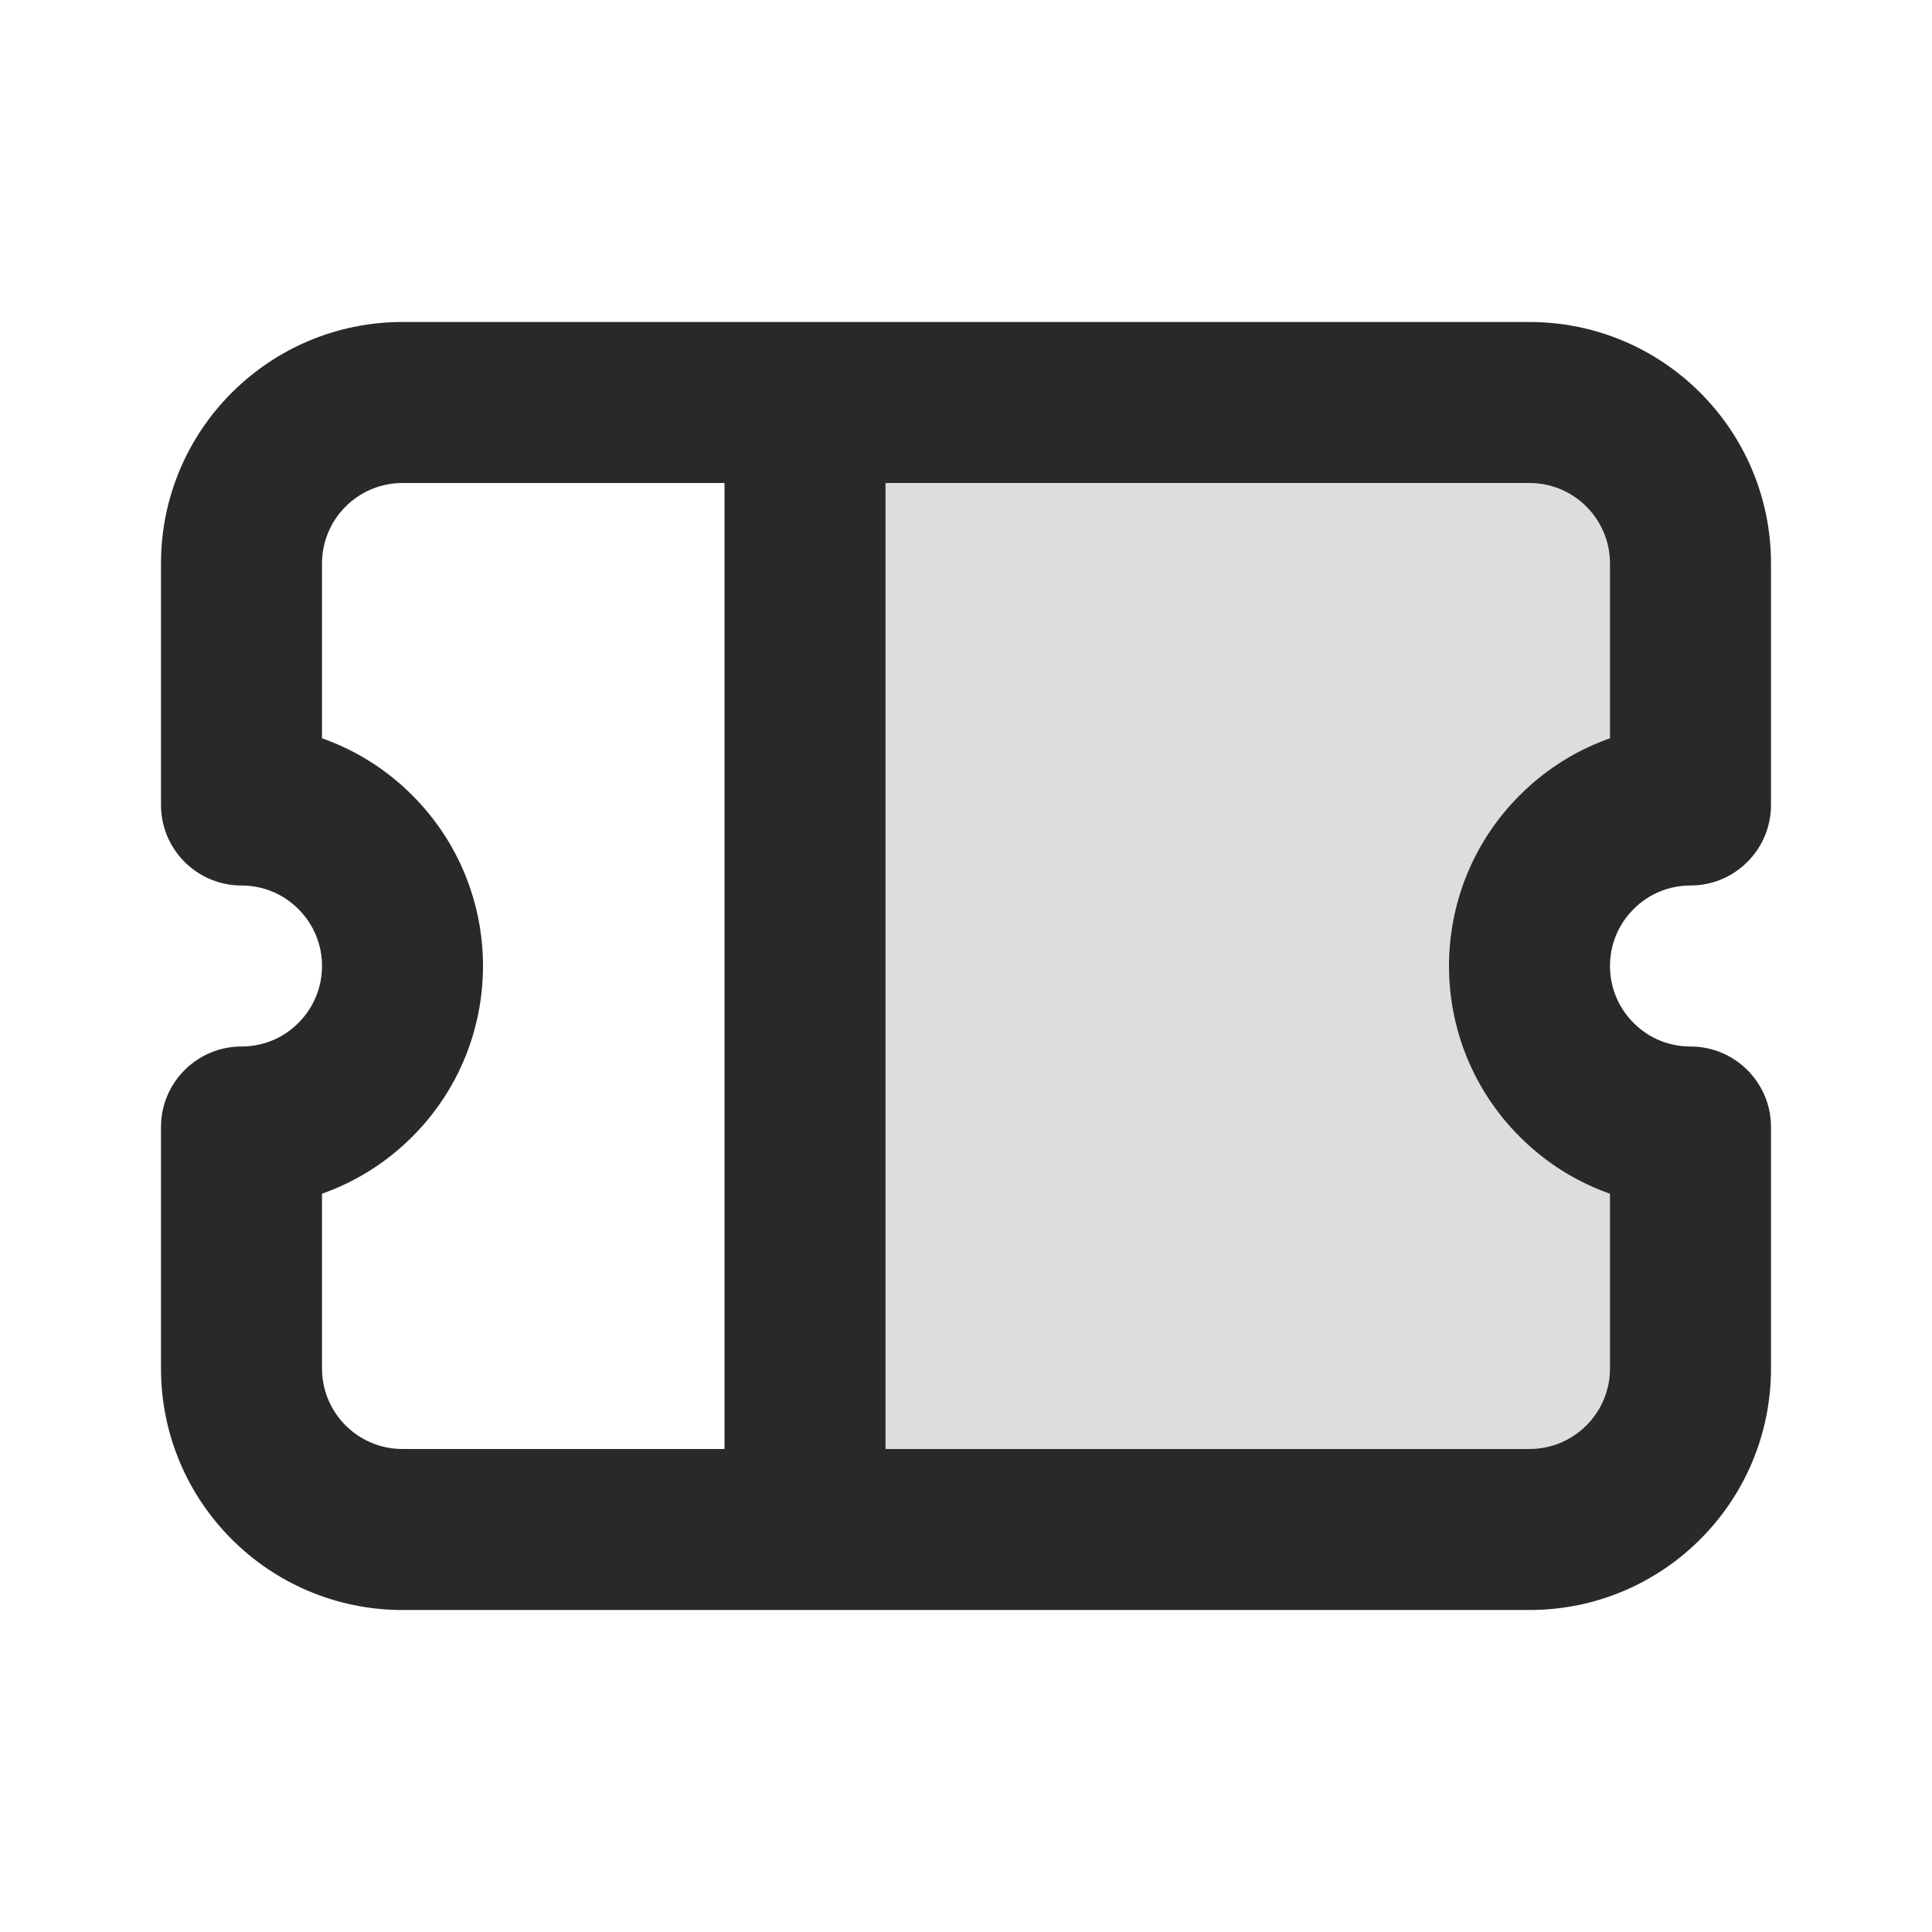 <svg width="24" height="24" viewBox="0 0 24 24" fill="none" xmlns="http://www.w3.org/2000/svg">
<path opacity="0.16" d="M19 5H10V19H19C20.105 19 21 18.105 21 17V14C20.488 14 19.976 13.805 19.586 13.414C18.805 12.633 18.805 11.367 19.586 10.586C19.976 10.195 20.488 10 21 10V7C21 5.895 20.105 5 19 5Z" fill="#292929"/>
<path d="M3 10H2C2 10.552 2.448 11 3 11L3 10ZM3 14L3 13C2.448 13 2 13.448 2 14H3ZM21 10V11C21.552 11 22 10.552 22 10H21ZM21 14H22C22 13.448 21.552 13 21 13V14ZM5 6H10V4H5V6ZM10 6H19V4H10V6ZM19 18H10V20H19V18ZM10 18H5V20H10V18ZM9 5V19H11V5H9ZM3.707 11.293C4.098 11.683 4.098 12.317 3.707 12.707L5.121 14.121C6.293 12.95 6.293 11.05 5.121 9.879L3.707 11.293ZM20.293 12.707C19.902 12.317 19.902 11.683 20.293 11.293L18.879 9.879C17.707 11.05 17.707 12.95 18.879 14.121L20.293 12.707ZM3 11C3.257 11 3.512 11.097 3.707 11.293L5.121 9.879C4.536 9.293 3.766 9 3 9L3 11ZM4 10V7H2V10H4ZM4 17V14H2V17H4ZM3.707 12.707C3.512 12.903 3.257 13 3 13L3 15C3.766 15 4.536 14.707 5.121 14.121L3.707 12.707ZM20.293 11.293C20.488 11.097 20.742 11 21 11V9C20.234 9 19.464 9.293 18.879 9.879L20.293 11.293ZM20 7V10H22V7H20ZM20 14C20 14.002 20 14.003 20 14.004C20 14.006 20 14.007 20 14.009C20 14.01 20 14.012 20 14.013C20 14.015 20 14.016 20 14.018C20 14.019 20 14.021 20 14.022C20 14.024 20 14.025 20 14.027C20 14.028 20 14.03 20 14.031C20 14.033 20 14.034 20 14.035C20 14.037 20 14.038 20 14.04C20 14.041 20 14.043 20 14.044C20 14.046 20 14.047 20 14.049C20 14.05 20 14.052 20 14.053C20 14.055 20 14.056 20 14.058C20 14.059 20 14.061 20 14.062C20 14.064 20 14.065 20 14.067C20 14.068 20 14.07 20 14.071C20 14.073 20 14.074 20 14.076C20 14.078 20 14.079 20 14.081C20 14.082 20 14.084 20 14.085C20 14.087 20 14.088 20 14.09C20 14.091 20 14.093 20 14.094C20 14.096 20 14.097 20 14.099C20 14.1 20 14.102 20 14.103C20 14.105 20 14.106 20 14.108C20 14.11 20 14.111 20 14.113C20 14.114 20 14.116 20 14.117C20 14.119 20 14.12 20 14.122C20 14.123 20 14.125 20 14.126C20 14.128 20 14.13 20 14.131C20 14.133 20 14.134 20 14.136C20 14.137 20 14.139 20 14.14C20 14.142 20 14.143 20 14.145C20 14.146 20 14.148 20 14.15C20 14.151 20 14.153 20 14.154C20 14.156 20 14.157 20 14.159C20 14.161 20 14.162 20 14.164C20 14.165 20 14.167 20 14.168C20 14.17 20 14.171 20 14.173C20 14.175 20 14.176 20 14.178C20 14.179 20 14.181 20 14.182C20 14.184 20 14.186 20 14.187C20 14.189 20 14.19 20 14.192C20 14.194 20 14.195 20 14.197C20 14.198 20 14.2 20 14.201C20 14.203 20 14.205 20 14.206C20 14.208 20 14.21 20 14.211C20 14.213 20 14.214 20 14.216C20 14.217 20 14.219 20 14.221C20 14.222 20 14.224 20 14.225C20 14.227 20 14.229 20 14.23C20 14.232 20 14.233 20 14.235C20 14.237 20 14.238 20 14.24C20 14.242 20 14.243 20 14.245C20 14.246 20 14.248 20 14.249C20 14.251 20 14.253 20 14.254C20 14.256 20 14.258 20 14.259C20 14.261 20 14.262 20 14.264C20 14.266 20 14.267 20 14.269C20 14.271 20 14.272 20 14.274C20 14.275 20 14.277 20 14.279C20 14.28 20 14.282 20 14.284C20 14.285 20 14.287 20 14.288C20 14.29 20 14.292 20 14.293C20 14.295 20 14.297 20 14.298C20 14.3 20 14.302 20 14.303C20 14.305 20 14.306 20 14.308C20 14.31 20 14.311 20 14.313C20 14.315 20 14.316 20 14.318C20 14.32 20 14.321 20 14.323C20 14.325 20 14.326 20 14.328C20 14.329 20 14.331 20 14.333C20 14.335 20 14.336 20 14.338C20 14.339 20 14.341 20 14.343C20 14.345 20 14.346 20 14.348C20 14.349 20 14.351 20 14.353C20 14.354 20 14.356 20 14.358C20 14.359 20 14.361 20 14.363C20 14.364 20 14.366 20 14.368C20 14.37 20 14.371 20 14.373C20 14.374 20 14.376 20 14.378C20 14.38 20 14.381 20 14.383C20 14.385 20 14.386 20 14.388C20 14.39 20 14.391 20 14.393C20 14.395 20 14.396 20 14.398C20 14.4 20 14.401 20 14.403C20 14.405 20 14.406 20 14.408C20 14.41 20 14.412 20 14.413C20 14.415 20 14.417 20 14.418C20 14.42 20 14.422 20 14.423C20 14.425 20 14.427 20 14.428C20 14.43 20 14.432 20 14.434C20 14.435 20 14.437 20 14.439C20 14.441 20 14.442 20 14.444C20 14.446 20 14.447 20 14.449C20 14.451 20 14.452 20 14.454C20 14.456 20 14.458 20 14.459C20 14.461 20 14.463 20 14.464C20 14.466 20 14.468 20 14.47C20 14.471 20 14.473 20 14.475C20 14.476 20 14.478 20 14.48C20 14.482 20 14.483 20 14.485C20 14.487 20 14.489 20 14.49C20 14.492 20 14.494 20 14.495C20 14.497 20 14.499 20 14.501C20 14.502 20 14.504 20 14.506C20 14.508 20 14.509 20 14.511C20 14.513 20 14.515 20 14.516C20 14.518 20 14.52 20 14.522C20 14.523 20 14.525 20 14.527C20 14.528 20 14.53 20 14.532C20 14.534 20 14.536 20 14.537C20 14.539 20 14.541 20 14.543C20 14.544 20 14.546 20 14.548C20 14.55 20 14.551 20 14.553C20 14.555 20 14.557 20 14.558C20 14.56 20 14.562 20 14.564C20 14.565 20 14.567 20 14.569C20 14.571 20 14.572 20 14.574C20 14.576 20 14.578 20 14.579C20 14.581 20 14.583 20 14.585C20 14.587 20 14.588 20 14.59C20 14.592 20 14.594 20 14.595C20 14.597 20 14.599 20 14.601C20 14.602 20 14.604 20 14.606C20 14.608 20 14.61 20 14.611C20 14.613 20 14.615 20 14.617C20 14.619 20 14.62 20 14.622C20 14.624 20 14.626 20 14.627C20 14.629 20 14.631 20 14.633C20 14.635 20 14.636 20 14.638C20 14.64 20 14.642 20 14.644C20 14.645 20 14.647 20 14.649C20 14.651 20 14.653 20 14.654C20 14.656 20 14.658 20 14.66C20 14.662 20 14.663 20 14.665C20 14.667 20 14.669 20 14.671C20 14.672 20 14.674 20 14.676C20 14.678 20 14.68 20 14.681C20 14.683 20 14.685 20 14.687C20 14.689 20 14.691 20 14.692C20 14.694 20 14.696 20 14.698C20 14.7 20 14.701 20 14.703C20 14.705 20 14.707 20 14.709C20 14.71 20 14.712 20 14.714C20 14.716 20 14.718 20 14.72C20 14.721 20 14.723 20 14.725C20 14.727 20 14.729 20 14.73C20 14.732 20 14.734 20 14.736C20 14.738 20 14.74 20 14.742C20 14.743 20 14.745 20 14.747C20 14.749 20 14.751 20 14.752C20 14.754 20 14.756 20 14.758C20 14.76 20 14.762 20 14.764C20 14.765 20 14.767 20 14.769C20 14.771 20 14.773 20 14.775C20 14.776 20 14.778 20 14.78C20 14.782 20 14.784 20 14.786C20 14.787 20 14.789 20 14.791C20 14.793 20 14.795 20 14.797C20 14.799 20 14.8 20 14.802C20 14.804 20 14.806 20 14.808C20 14.81 20 14.812 20 14.813C20 14.815 20 14.817 20 14.819C20 14.821 20 14.823 20 14.825C20 14.826 20 14.828 20 14.83C20 14.832 20 14.834 20 14.836C20 14.838 20 14.839 20 14.841C20 14.843 20 14.845 20 14.847C20 14.849 20 14.851 20 14.853C20 14.854 20 14.856 20 14.858C20 14.86 20 14.862 20 14.864C20 14.866 20 14.868 20 14.87C20 14.871 20 14.873 20 14.875C20 14.877 20 14.879 20 14.881C20 14.883 20 14.884 20 14.886C20 14.888 20 14.89 20 14.892C20 14.894 20 14.896 20 14.898C20 14.9 20 14.902 20 14.903C20 14.905 20 14.907 20 14.909C20 14.911 20 14.913 20 14.915C20 14.917 20 14.918 20 14.92C20 14.922 20 14.924 20 14.926C20 14.928 20 14.93 20 14.932C20 14.934 20 14.935 20 14.937C20 14.939 20 14.941 20 14.943C20 14.945 20 14.947 20 14.949C20 14.951 20 14.953 20 14.954C20 14.956 20 14.958 20 14.96C20 14.962 20 14.964 20 14.966C20 14.968 20 14.97 20 14.972C20 14.974 20 14.976 20 14.977C20 14.979 20 14.981 20 14.983C20 14.985 20 14.987 20 14.989C20 14.991 20 14.993 20 14.995C20 14.997 20 14.998 20 15C20 15.002 20 15.004 20 15.006C20 15.008 20 15.01 20 15.012C20 15.014 20 15.016 20 15.018C20 15.02 20 15.022 20 15.024C20 15.025 20 15.027 20 15.029C20 15.031 20 15.033 20 15.035C20 15.037 20 15.039 20 15.041C20 15.043 20 15.045 20 15.047C20 15.049 20 15.05 20 15.052C20 15.054 20 15.056 20 15.058C20 15.06 20 15.062 20 15.064C20 15.066 20 15.068 20 15.07C20 15.072 20 15.074 20 15.076C20 15.078 20 15.08 20 15.082C20 15.084 20 15.085 20 15.087C20 15.089 20 15.091 20 15.093C20 15.095 20 15.097 20 15.099C20 15.101 20 15.103 20 15.105C20 15.107 20 15.109 20 15.111C20 15.113 20 15.115 20 15.117C20 15.118 20 15.12 20 15.123C20 15.124 20 15.126 20 15.128C20 15.13 20 15.132 20 15.134C20 15.136 20 15.138 20 15.14C20 15.142 20 15.144 20 15.146C20 15.148 20 15.15 20 15.152C20 15.154 20 15.156 20 15.158C20 15.16 20 15.162 20 15.164C20 15.166 20 15.168 20 15.169C20 15.171 20 15.174 20 15.175C20 15.177 20 15.179 20 15.181C20 15.183 20 15.185 20 15.187C20 15.189 20 15.191 20 15.193C20 15.195 20 15.197 20 15.199C20 15.201 20 15.203 20 15.205C20 15.207 20 15.209 20 15.211C20 15.213 20 15.215 20 15.217C20 15.219 20 15.221 20 15.223C20 15.225 20 15.227 20 15.229C20 15.231 20 15.233 20 15.235C20 15.237 20 15.239 20 15.241C20 15.243 20 15.245 20 15.247C20 15.249 20 15.251 20 15.253C20 15.255 20 15.257 20 15.259C20 15.261 20 15.263 20 15.265C20 15.267 20 15.269 20 15.271C20 15.273 20 15.274 20 15.277C20 15.278 20 15.28 20 15.283C20 15.284 20 15.287 20 15.289C20 15.29 20 15.293 20 15.294C20 15.296 20 15.299 20 15.3C20 15.303 20 15.305 20 15.306C20 15.309 20 15.31 20 15.312C20 15.315 20 15.317 20 15.319C20 15.321 20 15.323 20 15.325C20 15.327 20 15.329 20 15.331C20 15.333 20 15.335 20 15.337C20 15.339 20 15.341 20 15.343C20 15.345 20 15.347 20 15.349C20 15.351 20 15.353 20 15.355C20 15.357 20 15.359 20 15.361C20 15.363 20 15.365 20 15.367C20 15.369 20 15.371 20 15.373C20 15.375 20 15.377 20 15.379C20 15.381 20 15.383 20 15.385C20 15.387 20 15.389 20 15.391C20 15.393 20 15.395 20 15.397C20 15.399 20 15.401 20 15.403C20 15.405 20 15.407 20 15.409C20 15.411 20 15.413 20 15.415C20 15.417 20 15.419 20 15.421C20 15.424 20 15.425 20 15.428C20 15.43 20 15.432 20 15.434C20 15.436 20 15.438 20 15.44C20 15.442 20 15.444 20 15.446C20 15.448 20 15.45 20 15.452C20 15.454 20 15.456 20 15.458C20 15.46 20 15.462 20 15.464C20 15.466 20 15.468 20 15.47C20 15.472 20 15.474 20 15.476C20 15.479 20 15.48 20 15.483C20 15.485 20 15.487 20 15.489C20 15.491 20 15.493 20 15.495C20 15.497 20 15.499 20 15.501C20 15.503 20 15.505 20 15.507C20 15.509 20 15.511 20 15.513C20 15.515 20 15.517 20 15.519C20 15.521 20 15.524 20 15.526C20 15.528 20 15.53 20 15.532C20 15.534 20 15.536 20 15.538C20 15.54 20 15.542 20 15.544C20 15.546 20 15.548 20 15.55C20 15.552 20 15.554 20 15.556C20 15.559 20 15.56 20 15.563C20 15.565 20 15.567 20 15.569C20 15.571 20 15.573 20 15.575C20 15.577 20 15.579 20 15.581C20 15.583 20 15.585 20 15.587C20 15.589 20 15.591 20 15.594C20 15.596 20 15.598 20 15.6C20 15.602 20 15.604 20 15.606C20 15.608 20 15.61 20 15.612C20 15.614 20 15.616 20 15.618C20 15.62 20 15.623 20 15.624C20 15.627 20 15.629 20 15.631C20 15.633 20 15.635 20 15.637C20 15.639 20 15.641 20 15.643C20 15.645 20 15.647 20 15.649C20 15.652 20 15.654 20 15.656C20 15.658 20 15.66 20 15.662C20 15.664 20 15.666 20 15.668C20 15.67 20 15.672 20 15.674C20 15.677 20 15.678 20 15.681C20 15.683 20 15.685 20 15.687C20 15.689 20 15.691 20 15.693C20 15.695 20 15.697 20 15.699C20 15.701 20 15.704 20 15.706C20 15.708 20 15.71 20 15.712C20 15.714 20 15.716 20 15.718C20 15.72 20 15.722 20 15.724C20 15.726 20 15.729 20 15.731C20 15.733 20 15.735 20 15.737C20 15.739 20 15.741 20 15.743C20 15.745 20 15.747 20 15.749C20 15.752 20 15.754 20 15.756C20 15.758 20 15.76 20 15.762C20 15.764 20 15.766 20 15.768C20 15.771 20 15.773 20 15.775C20 15.777 20 15.779 20 15.781C20 15.783 20 15.785 20 15.787C20 15.789 20 15.791 20 15.794C20 15.796 20 15.798 20 15.8C20 15.802 20 15.804 20 15.806C20 15.808 20 15.81 20 15.812C20 15.815 20 15.817 20 15.819C20 15.821 20 15.823 20 15.825C20 15.827 20 15.829 20 15.831C20 15.834 20 15.836 20 15.838C20 15.84 20 15.842 20 15.844C20 15.846 20 15.848 20 15.85C20 15.852 20 15.855 20 15.857C20 15.859 20 15.861 20 15.863C20 15.865 20 15.867 20 15.869C20 15.871 20 15.874 20 15.876C20 15.878 20 15.88 20 15.882C20 15.884 20 15.886 20 15.888C20 15.891 20 15.893 20 15.895C20 15.897 20 15.899 20 15.901C20 15.903 20 15.905 20 15.908C20 15.91 20 15.912 20 15.914C20 15.916 20 15.918 20 15.92C20 15.922 20 15.924 20 15.927C20 15.929 20 15.931 20 15.933C20 15.935 20 15.937 20 15.939C20 15.941 20 15.944 20 15.946C20 15.948 20 15.95 20 15.952C20 15.954 20 15.956 20 15.958C20 15.96 20 15.963 20 15.965C20 15.967 20 15.969 20 15.971C20 15.973 20 15.975 20 15.978C20 15.98 20 15.982 20 15.984C20 15.986 20 15.988 20 15.99C20 15.992 20 15.995 20 15.997C20 15.999 20 16.001 20 16.003C20 16.005 20 16.007 20 16.009C20 16.012 20 16.014 20 16.016C20 16.018 20 16.02 20 16.022C20 16.024 20 16.027 20 16.029C20 16.031 20 16.033 20 16.035C20 16.037 20 16.039 20 16.041C20 16.044 20 16.046 20 16.048C20 16.05 20 16.052 20 16.054C20 16.056 20 16.059 20 16.061C20 16.063 20 16.065 20 16.067C20 16.069 20 16.072 20 16.074C20 16.076 20 16.078 20 16.08C20 16.082 20 16.084 20 16.086C20 16.089 20 16.091 20 16.093C20 16.095 20 16.097 20 16.099C20 16.101 20 16.104 20 16.106C20 16.108 20 16.11 20 16.112C20 16.114 20 16.116 20 16.119C20 16.121 20 16.123 20 16.125C20 16.127 20 16.129 20 16.131C20 16.134 20 16.136 20 16.138C20 16.14 20 16.142 20 16.144C20 16.146 20 16.149 20 16.151C20 16.153 20 16.155 20 16.157C20 16.159 20 16.162 20 16.164C20 16.166 20 16.168 20 16.17C20 16.172 20 16.174 20 16.177C20 16.179 20 16.181 20 16.183C20 16.185 20 16.187 20 16.189C20 16.192 20 16.194 20 16.196C20 16.198 20 16.2 20 16.202C20 16.205 20 16.207 20 16.209C20 16.211 20 16.213 20 16.215C20 16.218 20 16.22 20 16.222C20 16.224 20 16.226 20 16.228C20 16.23 20 16.233 20 16.235C20 16.237 20 16.239 20 16.241C20 16.243 20 16.246 20 16.248C20 16.25 20 16.252 20 16.254C20 16.256 20 16.259 20 16.261C20 16.263 20 16.265 20 16.267C20 16.269 20 16.271 20 16.274C20 16.276 20 16.278 20 16.28C20 16.282 20 16.284 20 16.287C20 16.289 20 16.291 20 16.293C20 16.295 20 16.297 20 16.3C20 16.302 20 16.304 20 16.306C20 16.308 20 16.31 20 16.313C20 16.315 20 16.317 20 16.319C20 16.321 20 16.323 20 16.326C20 16.328 20 16.33 20 16.332C20 16.334 20 16.336 20 16.338C20 16.341 20 16.343 20 16.345C20 16.347 20 16.349 20 16.352C20 16.354 20 16.356 20 16.358C20 16.36 20 16.362 20 16.364C20 16.367 20 16.369 20 16.371C20 16.373 20 16.375 20 16.378C20 16.38 20 16.382 20 16.384C20 16.386 20 16.388 20 16.391C20 16.393 20 16.395 20 16.397C20 16.399 20 16.401 20 16.404C20 16.406 20 16.408 20 16.41C20 16.412 20 16.415 20 16.417C20 16.419 20 16.421 20 16.423C20 16.425 20 16.427 20 16.43C20 16.432 20 16.434 20 16.436C20 16.438 20 16.441 20 16.443C20 16.445 20 16.447 20 16.449C20 16.451 20 16.454 20 16.456C20 16.458 20 16.46 20 16.462C20 16.465 20 16.467 20 16.469C20 16.471 20 16.473 20 16.475C20 16.477 20 16.48 20 16.482C20 16.484 20 16.486 20 16.488C20 16.491 20 16.493 20 16.495C20 16.497 20 16.499 20 16.502C20 16.504 20 16.506 20 16.508C20 16.51 20 16.512 20 16.515C20 16.517 20 16.519 20 16.521C20 16.523 20 16.525 20 16.528C20 16.53 20 16.532 20 16.534C20 16.536 20 16.538 20 16.541C20 16.543 20 16.545 20 16.547C20 16.549 20 16.552 20 16.554C20 16.556 20 16.558 20 16.56C20 16.562 20 16.565 20 16.567C20 16.569 20 16.571 20 16.573C20 16.576 20 16.578 20 16.58C20 16.582 20 16.584 20 16.587C20 16.589 20 16.591 20 16.593C20 16.595 20 16.597 20 16.6C20 16.602 20 16.604 20 16.606C20 16.608 20 16.61 20 16.613C20 16.615 20 16.617 20 16.619C20 16.621 20 16.624 20 16.626C20 16.628 20 16.63 20 16.632C20 16.634 20 16.637 20 16.639C20 16.641 20 16.643 20 16.645C20 16.648 20 16.65 20 16.652C20 16.654 20 16.656 20 16.659C20 16.661 20 16.663 20 16.665C20 16.667 20 16.669 20 16.672C20 16.674 20 16.676 20 16.678C20 16.68 20 16.683 20 16.685C20 16.687 20 16.689 20 16.691C20 16.694 20 16.696 20 16.698C20 16.7 20 16.702 20 16.704C20 16.707 20 16.709 20 16.711C20 16.713 20 16.715 20 16.718C20 16.72 20 16.722 20 16.724C20 16.726 20 16.729 20 16.731C20 16.733 20 16.735 20 16.737C20 16.739 20 16.742 20 16.744C20 16.746 20 16.748 20 16.75C20 16.753 20 16.755 20 16.757C20 16.759 20 16.761 20 16.764C20 16.766 20 16.768 20 16.77C20 16.772 20 16.774 20 16.777C20 16.779 20 16.781 20 16.783C20 16.785 20 16.788 20 16.79C20 16.792 20 16.794 20 16.796C20 16.799 20 16.801 20 16.803C20 16.805 20 16.807 20 16.809C20 16.812 20 16.814 20 16.816C20 16.818 20 16.82 20 16.823C20 16.825 20 16.827 20 16.829C20 16.831 20 16.834 20 16.836C20 16.838 20 16.84 20 16.842C20 16.845 20 16.847 20 16.849C20 16.851 20 16.853 20 16.855C20 16.858 20 16.86 20 16.862C20 16.864 20 16.866 20 16.869C20 16.871 20 16.873 20 16.875C20 16.877 20 16.88 20 16.882C20 16.884 20 16.886 20 16.888C20 16.89 20 16.893 20 16.895C20 16.897 20 16.899 20 16.901C20 16.904 20 16.906 20 16.908C20 16.91 20 16.912 20 16.915C20 16.917 20 16.919 20 16.921C20 16.923 20 16.925 20 16.928C20 16.93 20 16.932 20 16.934C20 16.936 20 16.939 20 16.941C20 16.943 20 16.945 20 16.947C20 16.95 20 16.952 20 16.954C20 16.956 20 16.958 20 16.961C20 16.963 20 16.965 20 16.967C20 16.969 20 16.971 20 16.974C20 16.976 20 16.978 20 16.98C20 16.983 20 16.985 20 16.987C20 16.989 20 16.991 20 16.993C20 16.996 20 16.998 20 17H22C22 16.998 22 16.996 22 16.993C22 16.991 22 16.989 22 16.987C22 16.985 22 16.983 22 16.98C22 16.978 22 16.976 22 16.974C22 16.971 22 16.969 22 16.967C22 16.965 22 16.963 22 16.961C22 16.958 22 16.956 22 16.954C22 16.952 22 16.95 22 16.947C22 16.945 22 16.943 22 16.941C22 16.939 22 16.936 22 16.934C22 16.932 22 16.93 22 16.928C22 16.925 22 16.923 22 16.921C22 16.919 22 16.917 22 16.915C22 16.912 22 16.91 22 16.908C22 16.906 22 16.904 22 16.901C22 16.899 22 16.897 22 16.895C22 16.893 22 16.89 22 16.888C22 16.886 22 16.884 22 16.882C22 16.88 22 16.877 22 16.875C22 16.873 22 16.871 22 16.869C22 16.866 22 16.864 22 16.862C22 16.86 22 16.858 22 16.855C22 16.853 22 16.851 22 16.849C22 16.847 22 16.845 22 16.842C22 16.84 22 16.838 22 16.836C22 16.834 22 16.831 22 16.829C22 16.827 22 16.825 22 16.823C22 16.82 22 16.818 22 16.816C22 16.814 22 16.812 22 16.809C22 16.807 22 16.805 22 16.803C22 16.801 22 16.799 22 16.796C22 16.794 22 16.792 22 16.79C22 16.788 22 16.785 22 16.783C22 16.781 22 16.779 22 16.777C22 16.774 22 16.772 22 16.77C22 16.768 22 16.766 22 16.764C22 16.761 22 16.759 22 16.757C22 16.755 22 16.753 22 16.75C22 16.748 22 16.746 22 16.744C22 16.742 22 16.739 22 16.737C22 16.735 22 16.733 22 16.731C22 16.729 22 16.726 22 16.724C22 16.722 22 16.72 22 16.718C22 16.715 22 16.713 22 16.711C22 16.709 22 16.707 22 16.704C22 16.702 22 16.7 22 16.698C22 16.696 22 16.694 22 16.691C22 16.689 22 16.687 22 16.685C22 16.683 22 16.68 22 16.678C22 16.676 22 16.674 22 16.672C22 16.669 22 16.667 22 16.665C22 16.663 22 16.661 22 16.659C22 16.656 22 16.654 22 16.652C22 16.65 22 16.648 22 16.645C22 16.643 22 16.641 22 16.639C22 16.637 22 16.634 22 16.632C22 16.63 22 16.628 22 16.626C22 16.624 22 16.621 22 16.619C22 16.617 22 16.615 22 16.613C22 16.61 22 16.608 22 16.606C22 16.604 22 16.602 22 16.6C22 16.597 22 16.595 22 16.593C22 16.591 22 16.589 22 16.587C22 16.584 22 16.582 22 16.58C22 16.578 22 16.576 22 16.573C22 16.571 22 16.569 22 16.567C22 16.565 22 16.562 22 16.56C22 16.558 22 16.556 22 16.554C22 16.552 22 16.549 22 16.547C22 16.545 22 16.543 22 16.541C22 16.538 22 16.536 22 16.534C22 16.532 22 16.53 22 16.528C22 16.525 22 16.523 22 16.521C22 16.519 22 16.517 22 16.515C22 16.512 22 16.51 22 16.508C22 16.506 22 16.504 22 16.502C22 16.499 22 16.497 22 16.495C22 16.493 22 16.491 22 16.488C22 16.486 22 16.484 22 16.482C22 16.48 22 16.477 22 16.475C22 16.473 22 16.471 22 16.469C22 16.467 22 16.465 22 16.462C22 16.46 22 16.458 22 16.456C22 16.454 22 16.451 22 16.449C22 16.447 22 16.445 22 16.443C22 16.441 22 16.438 22 16.436C22 16.434 22 16.432 22 16.43C22 16.427 22 16.425 22 16.423C22 16.421 22 16.419 22 16.417C22 16.415 22 16.412 22 16.41C22 16.408 22 16.406 22 16.404C22 16.401 22 16.399 22 16.397C22 16.395 22 16.393 22 16.391C22 16.388 22 16.386 22 16.384C22 16.382 22 16.38 22 16.378C22 16.375 22 16.373 22 16.371C22 16.369 22 16.367 22 16.364C22 16.362 22 16.36 22 16.358C22 16.356 22 16.354 22 16.352C22 16.349 22 16.347 22 16.345C22 16.343 22 16.341 22 16.338C22 16.336 22 16.334 22 16.332C22 16.33 22 16.328 22 16.326C22 16.323 22 16.321 22 16.319C22 16.317 22 16.315 22 16.313C22 16.31 22 16.308 22 16.306C22 16.304 22 16.302 22 16.3C22 16.297 22 16.295 22 16.293C22 16.291 22 16.289 22 16.287C22 16.284 22 16.282 22 16.28C22 16.278 22 16.276 22 16.274C22 16.271 22 16.269 22 16.267C22 16.265 22 16.263 22 16.261C22 16.259 22 16.256 22 16.254C22 16.252 22 16.25 22 16.248C22 16.246 22 16.243 22 16.241C22 16.239 22 16.237 22 16.235C22 16.233 22 16.23 22 16.228C22 16.226 22 16.224 22 16.222C22 16.22 22 16.218 22 16.215C22 16.213 22 16.211 22 16.209C22 16.207 22 16.205 22 16.202C22 16.2 22 16.198 22 16.196C22 16.194 22 16.192 22 16.189C22 16.187 22 16.185 22 16.183C22 16.181 22 16.179 22 16.177C22 16.174 22 16.172 22 16.17C22 16.168 22 16.166 22 16.164C22 16.162 22 16.159 22 16.157C22 16.155 22 16.153 22 16.151C22 16.149 22 16.146 22 16.144C22 16.142 22 16.14 22 16.138C22 16.136 22 16.134 22 16.131C22 16.129 22 16.127 22 16.125C22 16.123 22 16.121 22 16.119C22 16.116 22 16.114 22 16.112C22 16.11 22 16.108 22 16.106C22 16.104 22 16.101 22 16.099C22 16.097 22 16.095 22 16.093C22 16.091 22 16.089 22 16.086C22 16.084 22 16.082 22 16.08C22 16.078 22 16.076 22 16.074C22 16.072 22 16.069 22 16.067C22 16.065 22 16.063 22 16.061C22 16.059 22 16.056 22 16.054C22 16.052 22 16.05 22 16.048C22 16.046 22 16.044 22 16.041C22 16.039 22 16.037 22 16.035C22 16.033 22 16.031 22 16.029C22 16.027 22 16.024 22 16.022C22 16.02 22 16.018 22 16.016C22 16.014 22 16.012 22 16.009C22 16.007 22 16.005 22 16.003C22 16.001 22 15.999 22 15.997C22 15.995 22 15.992 22 15.99C22 15.988 22 15.986 22 15.984C22 15.982 22 15.98 22 15.978C22 15.975 22 15.973 22 15.971C22 15.969 22 15.967 22 15.965C22 15.963 22 15.96 22 15.958C22 15.956 22 15.954 22 15.952C22 15.95 22 15.948 22 15.946C22 15.944 22 15.941 22 15.939C22 15.937 22 15.935 22 15.933C22 15.931 22 15.929 22 15.927C22 15.924 22 15.922 22 15.92C22 15.918 22 15.916 22 15.914C22 15.912 22 15.91 22 15.908C22 15.905 22 15.903 22 15.901C22 15.899 22 15.897 22 15.895C22 15.893 22 15.891 22 15.888C22 15.886 22 15.884 22 15.882C22 15.88 22 15.878 22 15.876C22 15.874 22 15.871 22 15.869C22 15.867 22 15.865 22 15.863C22 15.861 22 15.859 22 15.857C22 15.855 22 15.852 22 15.85C22 15.848 22 15.846 22 15.844C22 15.842 22 15.84 22 15.838C22 15.836 22 15.834 22 15.831C22 15.829 22 15.827 22 15.825C22 15.823 22 15.821 22 15.819C22 15.817 22 15.815 22 15.812C22 15.81 22 15.808 22 15.806C22 15.804 22 15.802 22 15.8C22 15.798 22 15.796 22 15.794C22 15.791 22 15.789 22 15.787C22 15.785 22 15.783 22 15.781C22 15.779 22 15.777 22 15.775C22 15.773 22 15.771 22 15.768C22 15.766 22 15.764 22 15.762C22 15.76 22 15.758 22 15.756C22 15.754 22 15.752 22 15.749C22 15.747 22 15.745 22 15.743C22 15.741 22 15.739 22 15.737C22 15.735 22 15.733 22 15.731C22 15.729 22 15.726 22 15.724C22 15.722 22 15.72 22 15.718C22 15.716 22 15.714 22 15.712C22 15.71 22 15.708 22 15.706C22 15.704 22 15.701 22 15.699C22 15.697 22 15.695 22 15.693C22 15.691 22 15.689 22 15.687C22 15.685 22 15.683 22 15.681C22 15.678 22 15.677 22 15.674C22 15.672 22 15.67 22 15.668C22 15.666 22 15.664 22 15.662C22 15.66 22 15.658 22 15.656C22 15.654 22 15.652 22 15.649C22 15.647 22 15.645 22 15.643C22 15.641 22 15.639 22 15.637C22 15.635 22 15.633 22 15.631C22 15.629 22 15.627 22 15.624C22 15.623 22 15.62 22 15.618C22 15.616 22 15.614 22 15.612C22 15.61 22 15.608 22 15.606C22 15.604 22 15.602 22 15.6C22 15.598 22 15.596 22 15.594C22 15.591 22 15.589 22 15.587C22 15.585 22 15.583 22 15.581C22 15.579 22 15.577 22 15.575C22 15.573 22 15.571 22 15.569C22 15.567 22 15.565 22 15.563C22 15.56 22 15.559 22 15.556C22 15.554 22 15.552 22 15.55C22 15.548 22 15.546 22 15.544C22 15.542 22 15.54 22 15.538C22 15.536 22 15.534 22 15.532C22 15.53 22 15.528 22 15.526C22 15.524 22 15.521 22 15.519C22 15.517 22 15.515 22 15.513C22 15.511 22 15.509 22 15.507C22 15.505 22 15.503 22 15.501C22 15.499 22 15.497 22 15.495C22 15.493 22 15.491 22 15.489C22 15.487 22 15.485 22 15.483C22 15.48 22 15.479 22 15.476C22 15.474 22 15.472 22 15.47C22 15.468 22 15.466 22 15.464C22 15.462 22 15.46 22 15.458C22 15.456 22 15.454 22 15.452C22 15.45 22 15.448 22 15.446C22 15.444 22 15.442 22 15.44C22 15.438 22 15.436 22 15.434C22 15.432 22 15.43 22 15.428C22 15.425 22 15.424 22 15.421C22 15.419 22 15.417 22 15.415C22 15.413 22 15.411 22 15.409C22 15.407 22 15.405 22 15.403C22 15.401 22 15.399 22 15.397C22 15.395 22 15.393 22 15.391C22 15.389 22 15.387 22 15.385C22 15.383 22 15.381 22 15.379C22 15.377 22 15.375 22 15.373C22 15.371 22 15.369 22 15.367C22 15.365 22 15.363 22 15.361C22 15.359 22 15.357 22 15.355C22 15.353 22 15.351 22 15.349C22 15.347 22 15.345 22 15.343C22 15.341 22 15.339 22 15.337C22 15.335 22 15.333 22 15.331C22 15.329 22 15.327 22 15.325C22 15.323 22 15.321 22 15.319C22 15.317 22 15.315 22 15.312C22 15.31 22 15.309 22 15.306C22 15.305 22 15.303 22 15.3C22 15.299 22 15.296 22 15.294C22 15.293 22 15.29 22 15.289C22 15.287 22 15.284 22 15.283C22 15.28 22 15.278 22 15.277C22 15.274 22 15.273 22 15.271C22 15.269 22 15.267 22 15.265C22 15.263 22 15.261 22 15.259C22 15.257 22 15.255 22 15.253C22 15.251 22 15.249 22 15.247C22 15.245 22 15.243 22 15.241C22 15.239 22 15.237 22 15.235C22 15.233 22 15.231 22 15.229C22 15.227 22 15.225 22 15.223C22 15.221 22 15.219 22 15.217C22 15.215 22 15.213 22 15.211C22 15.209 22 15.207 22 15.205C22 15.203 22 15.201 22 15.199C22 15.197 22 15.195 22 15.193C22 15.191 22 15.189 22 15.187C22 15.185 22 15.183 22 15.181C22 15.179 22 15.177 22 15.175C22 15.174 22 15.171 22 15.169C22 15.168 22 15.166 22 15.164C22 15.162 22 15.16 22 15.158C22 15.156 22 15.154 22 15.152C22 15.15 22 15.148 22 15.146C22 15.144 22 15.142 22 15.14C22 15.138 22 15.136 22 15.134C22 15.132 22 15.13 22 15.128C22 15.126 22 15.124 22 15.123C22 15.12 22 15.118 22 15.117C22 15.115 22 15.113 22 15.111C22 15.109 22 15.107 22 15.105C22 15.103 22 15.101 22 15.099C22 15.097 22 15.095 22 15.093C22 15.091 22 15.089 22 15.087C22 15.085 22 15.084 22 15.082C22 15.08 22 15.078 22 15.076C22 15.074 22 15.072 22 15.07C22 15.068 22 15.066 22 15.064C22 15.062 22 15.06 22 15.058C22 15.056 22 15.054 22 15.052C22 15.05 22 15.049 22 15.047C22 15.045 22 15.043 22 15.041C22 15.039 22 15.037 22 15.035C22 15.033 22 15.031 22 15.029C22 15.027 22 15.025 22 15.024C22 15.022 22 15.02 22 15.018C22 15.016 22 15.014 22 15.012C22 15.01 22 15.008 22 15.006C22 15.004 22 15.002 22 15C22 14.998 22 14.997 22 14.995C22 14.993 22 14.991 22 14.989C22 14.987 22 14.985 22 14.983C22 14.981 22 14.979 22 14.977C22 14.976 22 14.974 22 14.972C22 14.97 22 14.968 22 14.966C22 14.964 22 14.962 22 14.96C22 14.958 22 14.956 22 14.954C22 14.953 22 14.951 22 14.949C22 14.947 22 14.945 22 14.943C22 14.941 22 14.939 22 14.937C22 14.935 22 14.934 22 14.932C22 14.93 22 14.928 22 14.926C22 14.924 22 14.922 22 14.92C22 14.918 22 14.917 22 14.915C22 14.913 22 14.911 22 14.909C22 14.907 22 14.905 22 14.903C22 14.902 22 14.9 22 14.898C22 14.896 22 14.894 22 14.892C22 14.89 22 14.888 22 14.886C22 14.884 22 14.883 22 14.881C22 14.879 22 14.877 22 14.875C22 14.873 22 14.871 22 14.87C22 14.868 22 14.866 22 14.864C22 14.862 22 14.86 22 14.858C22 14.856 22 14.854 22 14.853C22 14.851 22 14.849 22 14.847C22 14.845 22 14.843 22 14.841C22 14.839 22 14.838 22 14.836C22 14.834 22 14.832 22 14.83C22 14.828 22 14.826 22 14.825C22 14.823 22 14.821 22 14.819C22 14.817 22 14.815 22 14.813C22 14.812 22 14.81 22 14.808C22 14.806 22 14.804 22 14.802C22 14.8 22 14.799 22 14.797C22 14.795 22 14.793 22 14.791C22 14.789 22 14.787 22 14.786C22 14.784 22 14.782 22 14.78C22 14.778 22 14.776 22 14.775C22 14.773 22 14.771 22 14.769C22 14.767 22 14.765 22 14.764C22 14.762 22 14.76 22 14.758C22 14.756 22 14.754 22 14.752C22 14.751 22 14.749 22 14.747C22 14.745 22 14.743 22 14.742C22 14.74 22 14.738 22 14.736C22 14.734 22 14.732 22 14.73C22 14.729 22 14.727 22 14.725C22 14.723 22 14.721 22 14.72C22 14.718 22 14.716 22 14.714C22 14.712 22 14.71 22 14.709C22 14.707 22 14.705 22 14.703C22 14.701 22 14.7 22 14.698C22 14.696 22 14.694 22 14.692C22 14.691 22 14.689 22 14.687C22 14.685 22 14.683 22 14.681C22 14.68 22 14.678 22 14.676C22 14.674 22 14.672 22 14.671C22 14.669 22 14.667 22 14.665C22 14.663 22 14.662 22 14.66C22 14.658 22 14.656 22 14.654C22 14.653 22 14.651 22 14.649C22 14.647 22 14.645 22 14.644C22 14.642 22 14.64 22 14.638C22 14.636 22 14.635 22 14.633C22 14.631 22 14.629 22 14.627C22 14.626 22 14.624 22 14.622C22 14.62 22 14.619 22 14.617C22 14.615 22 14.613 22 14.611C22 14.61 22 14.608 22 14.606C22 14.604 22 14.602 22 14.601C22 14.599 22 14.597 22 14.595C22 14.594 22 14.592 22 14.59C22 14.588 22 14.587 22 14.585C22 14.583 22 14.581 22 14.579C22 14.578 22 14.576 22 14.574C22 14.572 22 14.571 22 14.569C22 14.567 22 14.565 22 14.564C22 14.562 22 14.56 22 14.558C22 14.557 22 14.555 22 14.553C22 14.551 22 14.55 22 14.548C22 14.546 22 14.544 22 14.543C22 14.541 22 14.539 22 14.537C22 14.536 22 14.534 22 14.532C22 14.53 22 14.528 22 14.527C22 14.525 22 14.523 22 14.522C22 14.52 22 14.518 22 14.516C22 14.515 22 14.513 22 14.511C22 14.509 22 14.508 22 14.506C22 14.504 22 14.502 22 14.501C22 14.499 22 14.497 22 14.495C22 14.494 22 14.492 22 14.49C22 14.489 22 14.487 22 14.485C22 14.483 22 14.482 22 14.48C22 14.478 22 14.476 22 14.475C22 14.473 22 14.471 22 14.47C22 14.468 22 14.466 22 14.464C22 14.463 22 14.461 22 14.459C22 14.458 22 14.456 22 14.454C22 14.452 22 14.451 22 14.449C22 14.447 22 14.446 22 14.444C22 14.442 22 14.441 22 14.439C22 14.437 22 14.435 22 14.434C22 14.432 22 14.43 22 14.428C22 14.427 22 14.425 22 14.423C22 14.422 22 14.42 22 14.418C22 14.417 22 14.415 22 14.413C22 14.412 22 14.41 22 14.408C22 14.406 22 14.405 22 14.403C22 14.401 22 14.4 22 14.398C22 14.396 22 14.395 22 14.393C22 14.391 22 14.39 22 14.388C22 14.386 22 14.385 22 14.383C22 14.381 22 14.38 22 14.378C22 14.376 22 14.374 22 14.373C22 14.371 22 14.37 22 14.368C22 14.366 22 14.364 22 14.363C22 14.361 22 14.359 22 14.358C22 14.356 22 14.354 22 14.353C22 14.351 22 14.349 22 14.348C22 14.346 22 14.345 22 14.343C22 14.341 22 14.339 22 14.338C22 14.336 22 14.335 22 14.333C22 14.331 22 14.329 22 14.328C22 14.326 22 14.325 22 14.323C22 14.321 22 14.32 22 14.318C22 14.316 22 14.315 22 14.313C22 14.311 22 14.31 22 14.308C22 14.306 22 14.305 22 14.303C22 14.302 22 14.3 22 14.298C22 14.297 22 14.295 22 14.293C22 14.292 22 14.29 22 14.288C22 14.287 22 14.285 22 14.284C22 14.282 22 14.28 22 14.279C22 14.277 22 14.275 22 14.274C22 14.272 22 14.271 22 14.269C22 14.267 22 14.266 22 14.264C22 14.262 22 14.261 22 14.259C22 14.258 22 14.256 22 14.254C22 14.253 22 14.251 22 14.249C22 14.248 22 14.246 22 14.245C22 14.243 22 14.242 22 14.24C22 14.238 22 14.237 22 14.235C22 14.233 22 14.232 22 14.23C22 14.229 22 14.227 22 14.225C22 14.224 22 14.222 22 14.221C22 14.219 22 14.217 22 14.216C22 14.214 22 14.213 22 14.211C22 14.21 22 14.208 22 14.206C22 14.205 22 14.203 22 14.201C22 14.2 22 14.198 22 14.197C22 14.195 22 14.194 22 14.192C22 14.19 22 14.189 22 14.187C22 14.186 22 14.184 22 14.182C22 14.181 22 14.179 22 14.178C22 14.176 22 14.175 22 14.173C22 14.171 22 14.17 22 14.168C22 14.167 22 14.165 22 14.164C22 14.162 22 14.161 22 14.159C22 14.157 22 14.156 22 14.154C22 14.153 22 14.151 22 14.15C22 14.148 22 14.146 22 14.145C22 14.143 22 14.142 22 14.14C22 14.139 22 14.137 22 14.136C22 14.134 22 14.133 22 14.131C22 14.13 22 14.128 22 14.126C22 14.125 22 14.123 22 14.122C22 14.12 22 14.119 22 14.117C22 14.116 22 14.114 22 14.113C22 14.111 22 14.11 22 14.108C22 14.106 22 14.105 22 14.103C22 14.102 22 14.1 22 14.099C22 14.097 22 14.096 22 14.094C22 14.093 22 14.091 22 14.09C22 14.088 22 14.087 22 14.085C22 14.084 22 14.082 22 14.081C22 14.079 22 14.078 22 14.076C22 14.074 22 14.073 22 14.071C22 14.07 22 14.068 22 14.067C22 14.065 22 14.064 22 14.062C22 14.061 22 14.059 22 14.058C22 14.056 22 14.055 22 14.053C22 14.052 22 14.05 22 14.049C22 14.047 22 14.046 22 14.044C22 14.043 22 14.041 22 14.04C22 14.038 22 14.037 22 14.035C22 14.034 22 14.033 22 14.031C22 14.03 22 14.028 22 14.027C22 14.025 22 14.024 22 14.022C22 14.021 22 14.019 22 14.018C22 14.016 22 14.015 22 14.013C22 14.012 22 14.01 22 14.009C22 14.007 22 14.006 22 14.004C22 14.003 22 14.002 22 14H20ZM21 13C20.742 13 20.488 12.903 20.293 12.707L18.879 14.121C19.464 14.707 20.234 15 21 15V13ZM5 18C4.448 18 4 17.552 4 17H2C2 18.657 3.343 20 5 20V18ZM19 20C20.657 20 22 18.657 22 17H20C20 17.552 19.552 18 19 18V20ZM19 6C19.552 6 20 6.448 20 7H22C22 5.343 20.657 4 19 4V6ZM5 4C3.343 4 2 5.343 2 7H4C4 6.448 4.448 6 5 6V4Z" fill="#292929"/>
</svg>
